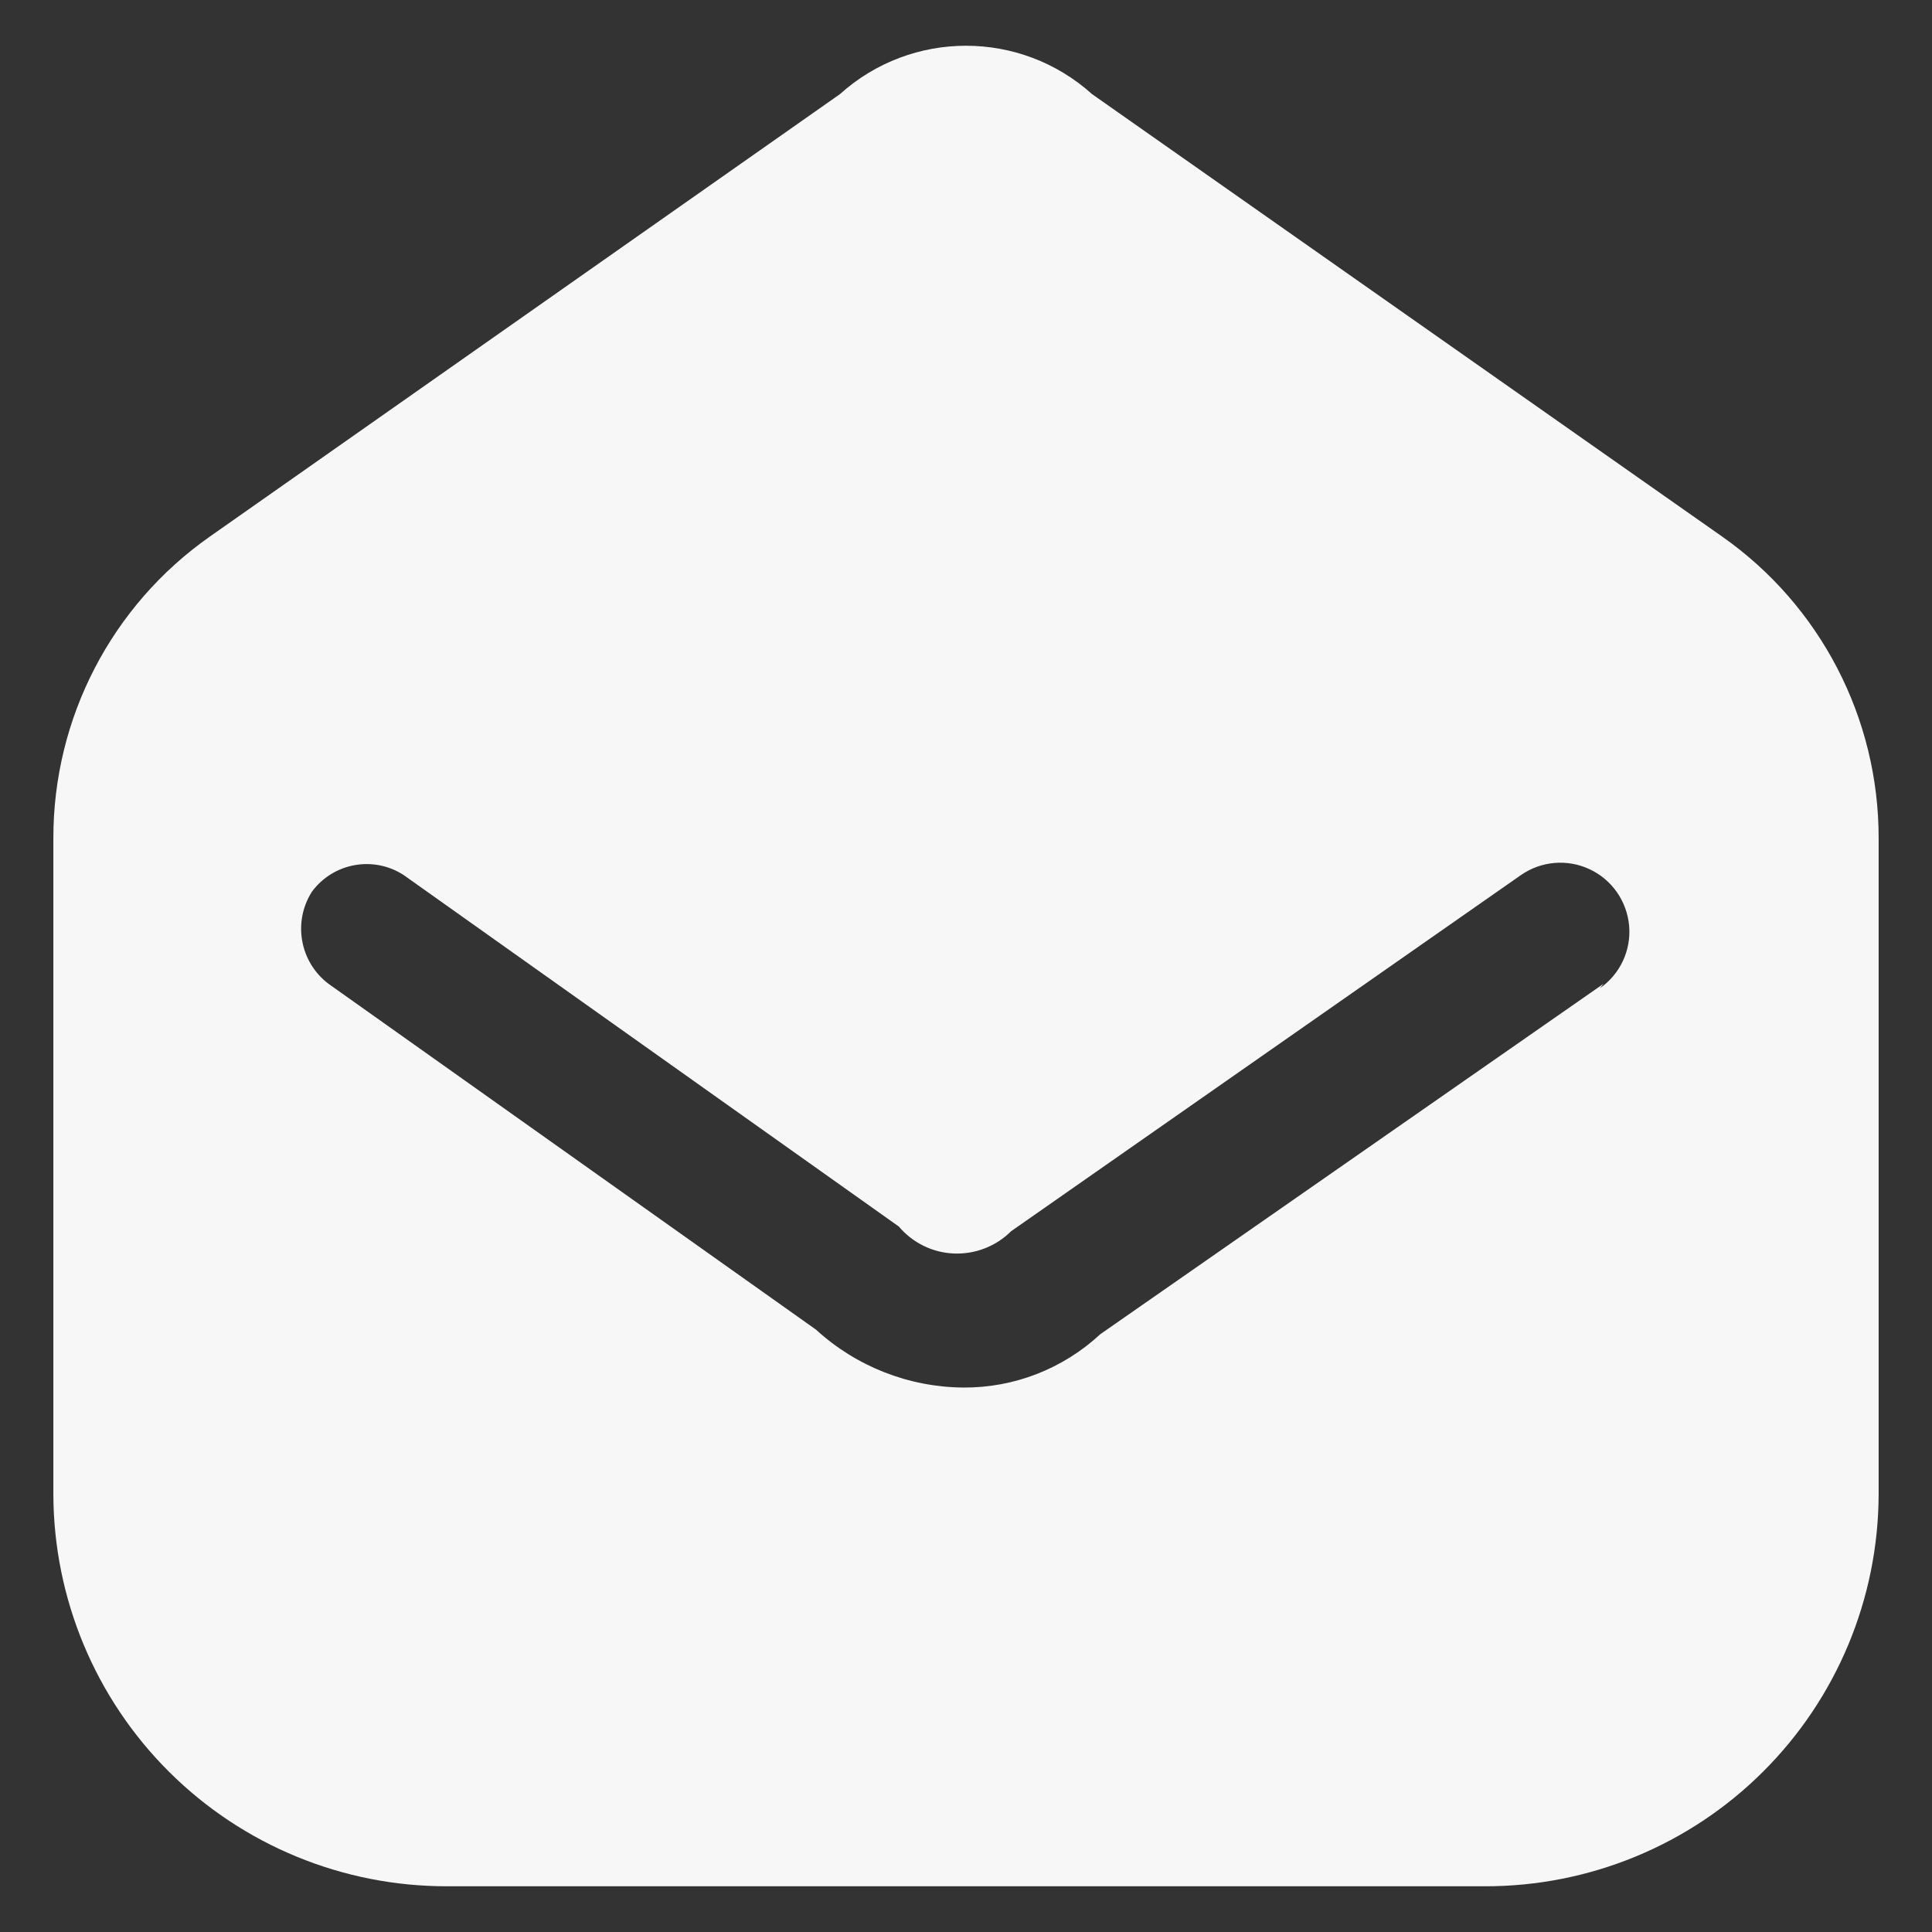 <svg width="21" height="21" viewBox="0 0 21 21" fill="none" xmlns="http://www.w3.org/2000/svg">
<rect x="0" y="0" width="21" height="21" fill="#333333" stroke="none"/>
<path id="Icon" fill-rule="evenodd" clip-rule="evenodd" d="M11.87 1.023L18.72 5.833C19.788 6.583 20.422 7.807 20.42 9.113V16.242C20.417 17.375 19.965 18.46 19.162 19.259C18.36 20.058 17.273 20.505 16.14 20.503H4.86C3.728 20.505 2.64 20.058 1.838 19.259C1.035 18.46 0.583 17.375 0.58 16.242V9.113C0.578 7.807 1.212 6.583 2.28 5.833L9.13 1.023C9.909 0.322 11.091 0.322 11.87 1.023ZM11.96 14.502L17.43 10.693L17.39 10.742C17.61 10.589 17.731 10.33 17.708 10.063C17.684 9.796 17.521 9.561 17.278 9.448C17.035 9.334 16.75 9.359 16.53 9.513L10.99 13.383C10.826 13.547 10.601 13.634 10.369 13.625C10.137 13.616 9.92 13.509 9.77 13.332L4.39 9.513C4.062 9.298 3.623 9.377 3.39 9.693C3.181 10.022 3.259 10.457 3.57 10.693L8.87 14.453C9.307 14.853 9.877 15.077 10.47 15.082C11.023 15.086 11.555 14.878 11.96 14.502Z" fill="#F7F7F7"/>
</svg>
